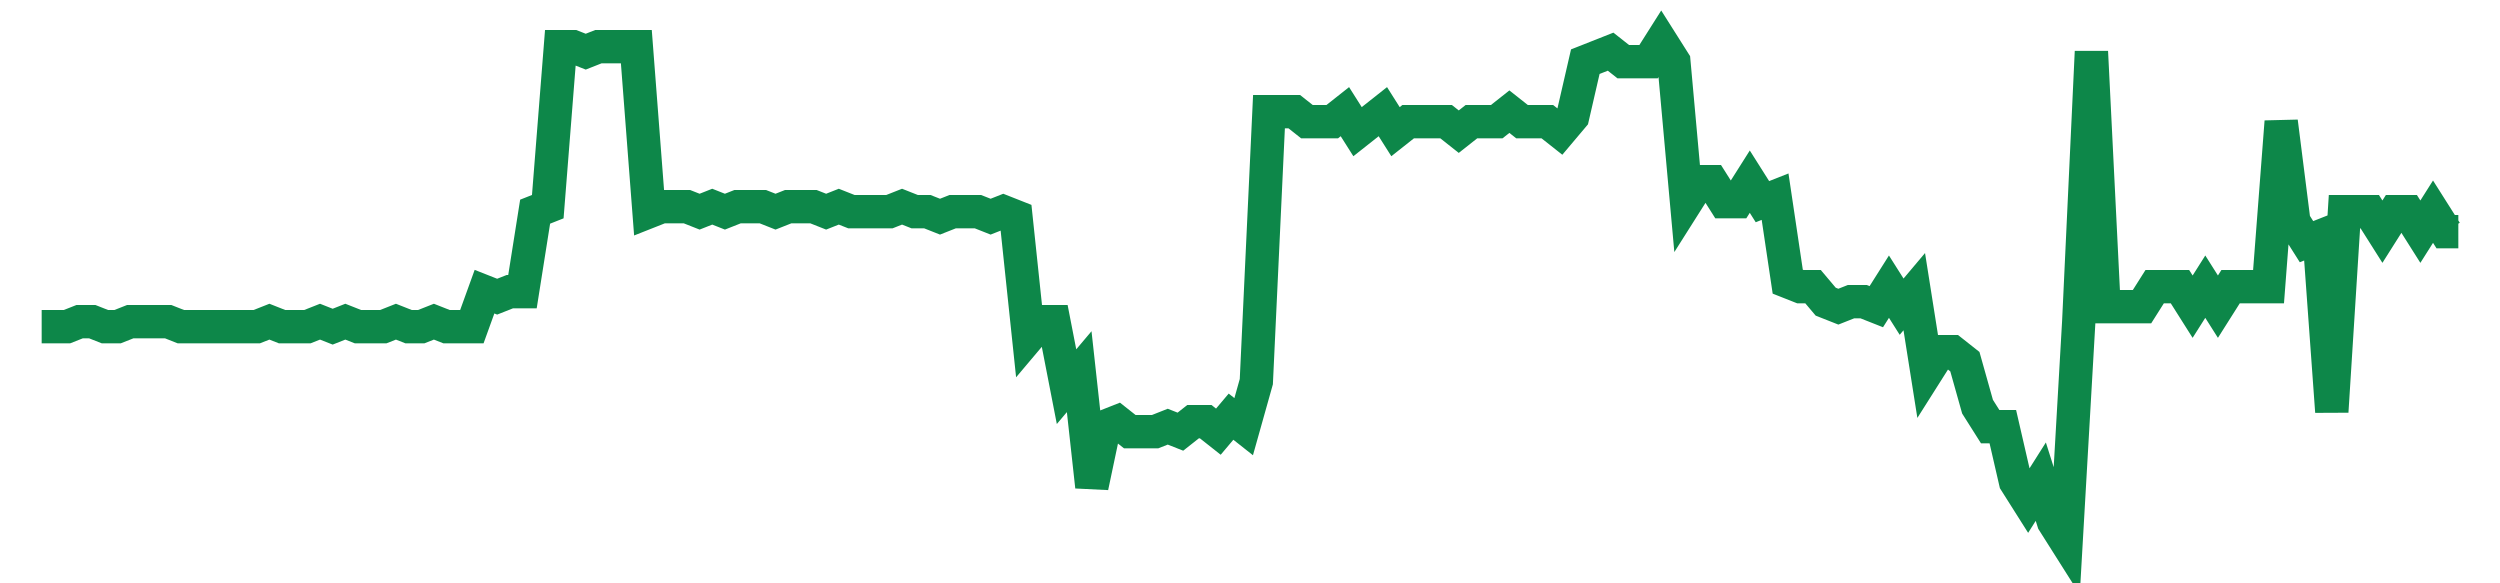 <svg width="300" height="70" viewBox="0 0 300 70" xmlns="http://www.w3.org/2000/svg">
    <path d="M 5,39.2 L 6.518,39.2 L 8.037,39.2 L 9.555,38.6 L 11.073,38.6 L 12.592,39.2 L 14.11,39.2 L 15.628,38.6 L 17.147,38.6 L 18.665,38.6 L 20.183,38.6 L 21.702,39.2 L 23.22,39.2 L 24.738,39.2 L 26.257,39.2 L 27.775,39.2 L 29.293,39.2 L 30.812,39.2 L 32.33,38.6 L 33.848,39.2 L 35.366,39.2 L 36.885,39.2 L 38.403,38.6 L 39.921,39.2 L 41.44,38.6 L 42.958,39.2 L 44.476,39.2 L 45.995,39.2 L 47.513,38.6 L 49.031,39.2 L 50.55,39.2 L 52.068,38.6 L 53.586,39.2 L 55.105,39.2 L 56.623,39.2 L 58.141,35 L 59.66,35.6 L 61.178,35 L 62.696,35 L 64.215,25.4 L 65.733,24.8 L 67.251,5.6 L 68.77,5.6 L 70.288,6.2 L 71.806,5.6 L 73.325,5.6 L 74.843,5.6 L 76.361,5.6 L 77.88,25.4 L 79.398,24.8 L 80.916,24.8 L 82.435,24.8 L 83.953,25.4 L 85.471,24.8 L 86.99,25.4 L 88.508,24.8 L 90.026,24.8 L 91.545,24.8 L 93.063,25.4 L 94.581,24.8 L 96.099,24.8 L 97.618,24.8 L 99.136,25.4 L 100.654,24.8 L 102.173,25.4 L 103.691,25.4 L 105.209,25.4 L 106.728,25.4 L 108.246,24.8 L 109.764,25.4 L 111.283,25.4 L 112.801,26 L 114.319,25.4 L 115.838,25.4 L 117.356,25.4 L 118.874,26 L 120.393,25.4 L 121.911,26 L 123.429,40.4 L 124.948,38.6 L 126.466,38.6 L 127.984,46.4 L 129.503,44.6 L 131.021,58.4 L 132.539,51.2 L 134.058,50.6 L 135.576,51.8 L 137.094,51.8 L 138.613,51.8 L 140.131,51.2 L 141.649,51.8 L 143.168,50.6 L 144.686,50.6 L 146.204,51.8 L 147.723,50 L 149.241,51.2 L 150.759,45.8 L 152.277,13.4 L 153.796,13.4 L 155.314,13.4 L 156.832,14.6 L 158.351,14.6 L 159.869,14.6 L 161.387,13.4 L 162.906,15.8 L 164.424,14.6 L 165.942,13.4 L 167.461,15.8 L 168.979,14.6 L 170.497,14.6 L 172.016,14.6 L 173.534,14.6 L 175.052,15.8 L 176.571,14.6 L 178.089,14.6 L 179.607,14.6 L 181.126,13.4 L 182.644,14.6 L 184.162,14.6 L 185.681,14.6 L 187.199,15.8 L 188.717,14 L 190.236,7.4 L 191.754,6.8 L 193.272,6.2 L 194.791,7.4 L 196.309,7.4 L 197.827,7.4 L 199.346,5 L 200.864,7.4 L 202.382,24.2 L 203.901,21.8 L 205.419,21.8 L 206.937,24.2 L 208.455,24.2 L 209.974,21.8 L 211.492,24.2 L 213.01,23.6 L 214.529,33.8 L 216.047,34.4 L 217.565,34.4 L 219.084,36.2 L 220.602,36.8 L 222.12,36.2 L 223.639,36.2 L 225.157,36.8 L 226.675,34.4 L 228.194,36.8 L 229.712,35 L 231.23,44.6 L 232.749,42.2 L 234.267,42.2 L 235.785,43.4 L 237.304,48.8 L 238.822,51.2 L 240.34,51.2 L 241.859,57.8 L 243.377,60.2 L 244.895,57.8 L 246.414,62.6 L 247.932,65 L 249.45,38.6 L 250.969,6.2 L 252.487,36.8 L 254.005,36.8 L 255.524,36.8 L 257.042,36.8 L 258.56,34.4 L 260.079,34.4 L 261.597,34.4 L 263.115,36.8 L 264.634,34.4 L 266.152,36.8 L 267.67,34.4 L 269.188,34.4 L 270.707,34.4 L 272.225,34.4 L 273.743,14.6 L 275.262,26.6 L 276.78,29 L 278.298,28.4 L 279.817,49.4 L 281.335,25.4 L 282.853,25.4 L 284.372,25.4 L 285.89,27.8 L 287.408,25.4 L 288.927,25.4 L 290.445,27.8 L 291.963,25.4 L 293.482,27.8 L 295,27.8" fill="none" stroke="#0D8749" stroke-width="4"/>
</svg>